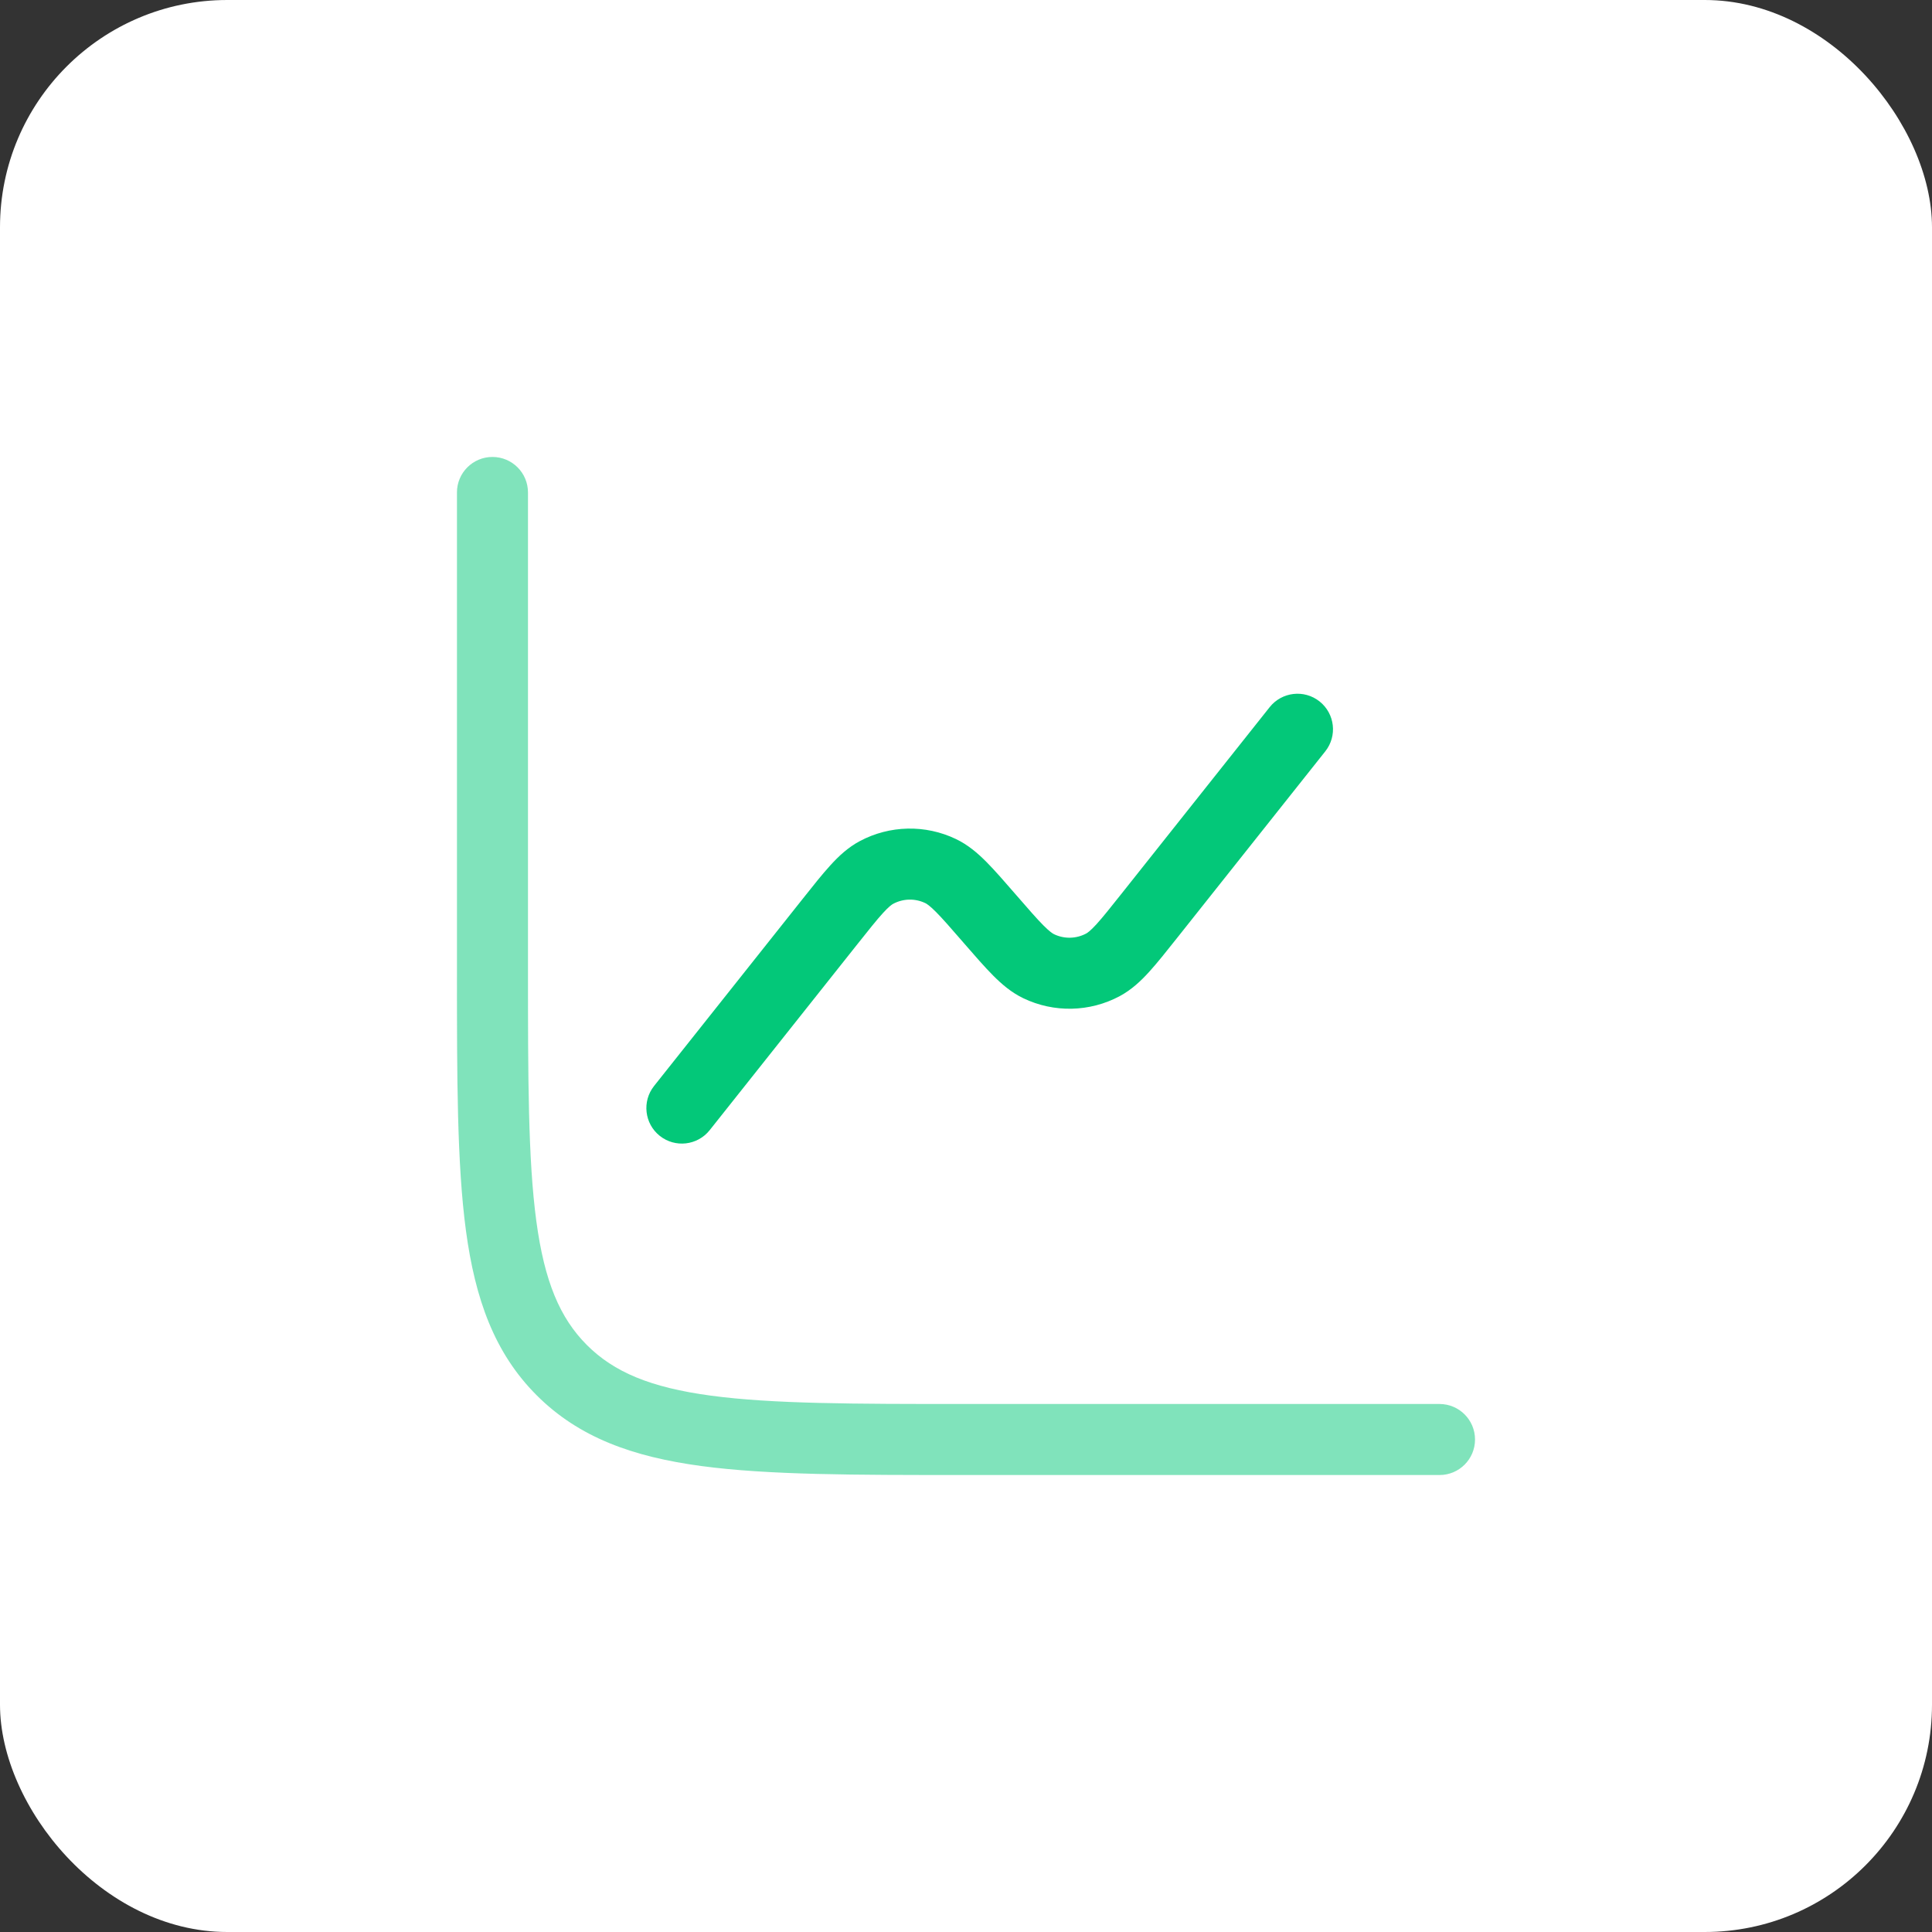 <svg xmlns="http://www.w3.org/2000/svg" width="85" height="85" viewBox="0 0 85 85" fill="none"><rect x="0" y="0" width="85" height="85" fill="#333333" stroke="none"/><rect width="85" height="85" rx="10" fill="white"></rect><path opacity="0.5" d="M23.229 21.666C23.229 20.803 22.529 20.104 21.666 20.104C20.803 20.104 20.104 20.803 20.104 21.666V42.619C20.104 47.428 20.104 51.197 20.499 54.138C20.904 57.147 21.748 59.522 23.612 61.387C25.476 63.251 27.851 64.095 30.861 64.5C33.802 64.895 37.571 64.895 42.38 64.895H63.333C64.196 64.895 64.895 64.196 64.895 63.333C64.895 62.47 64.196 61.77 63.333 61.77H42.499C37.545 61.77 33.986 61.767 31.278 61.403C28.614 61.045 27.009 60.364 25.822 59.177C24.635 57.99 23.954 56.384 23.596 53.721C23.232 51.013 23.229 47.454 23.229 42.499V21.666Z" fill="#03C879"></path><path d="M58.307 33.056C58.844 32.38 58.731 31.397 58.055 30.86C57.38 30.324 56.397 30.437 55.86 31.112L49.364 39.292C48.853 39.936 48.518 40.356 48.242 40.66C47.972 40.956 47.845 41.04 47.788 41.071C47.348 41.306 46.824 41.317 46.375 41.102C46.316 41.073 46.186 40.995 45.903 40.711C45.614 40.42 45.261 40.014 44.722 39.393L44.689 39.355C44.193 38.783 43.77 38.296 43.398 37.921C43.01 37.531 42.586 37.168 42.061 36.916C40.715 36.269 39.141 36.304 37.823 37.008C37.31 37.282 36.902 37.664 36.532 38.071C36.176 38.461 35.775 38.966 35.305 39.559L28.776 47.779C28.24 48.455 28.353 49.438 29.028 49.974C29.704 50.511 30.687 50.398 31.224 49.722L37.72 41.542C38.231 40.899 38.566 40.478 38.842 40.175C39.112 39.879 39.239 39.795 39.297 39.764C39.736 39.529 40.26 39.518 40.709 39.733C40.768 39.761 40.898 39.84 41.181 40.124C41.47 40.415 41.823 40.821 42.362 41.441L42.395 41.48C42.891 42.051 43.314 42.538 43.687 42.913C44.074 43.303 44.498 43.667 45.023 43.919C46.37 44.565 47.944 44.531 49.261 43.827C49.774 43.552 50.182 43.17 50.552 42.764C50.908 42.373 51.309 41.868 51.779 41.276L58.307 33.056Z" fill="#03C879"></path></svg>